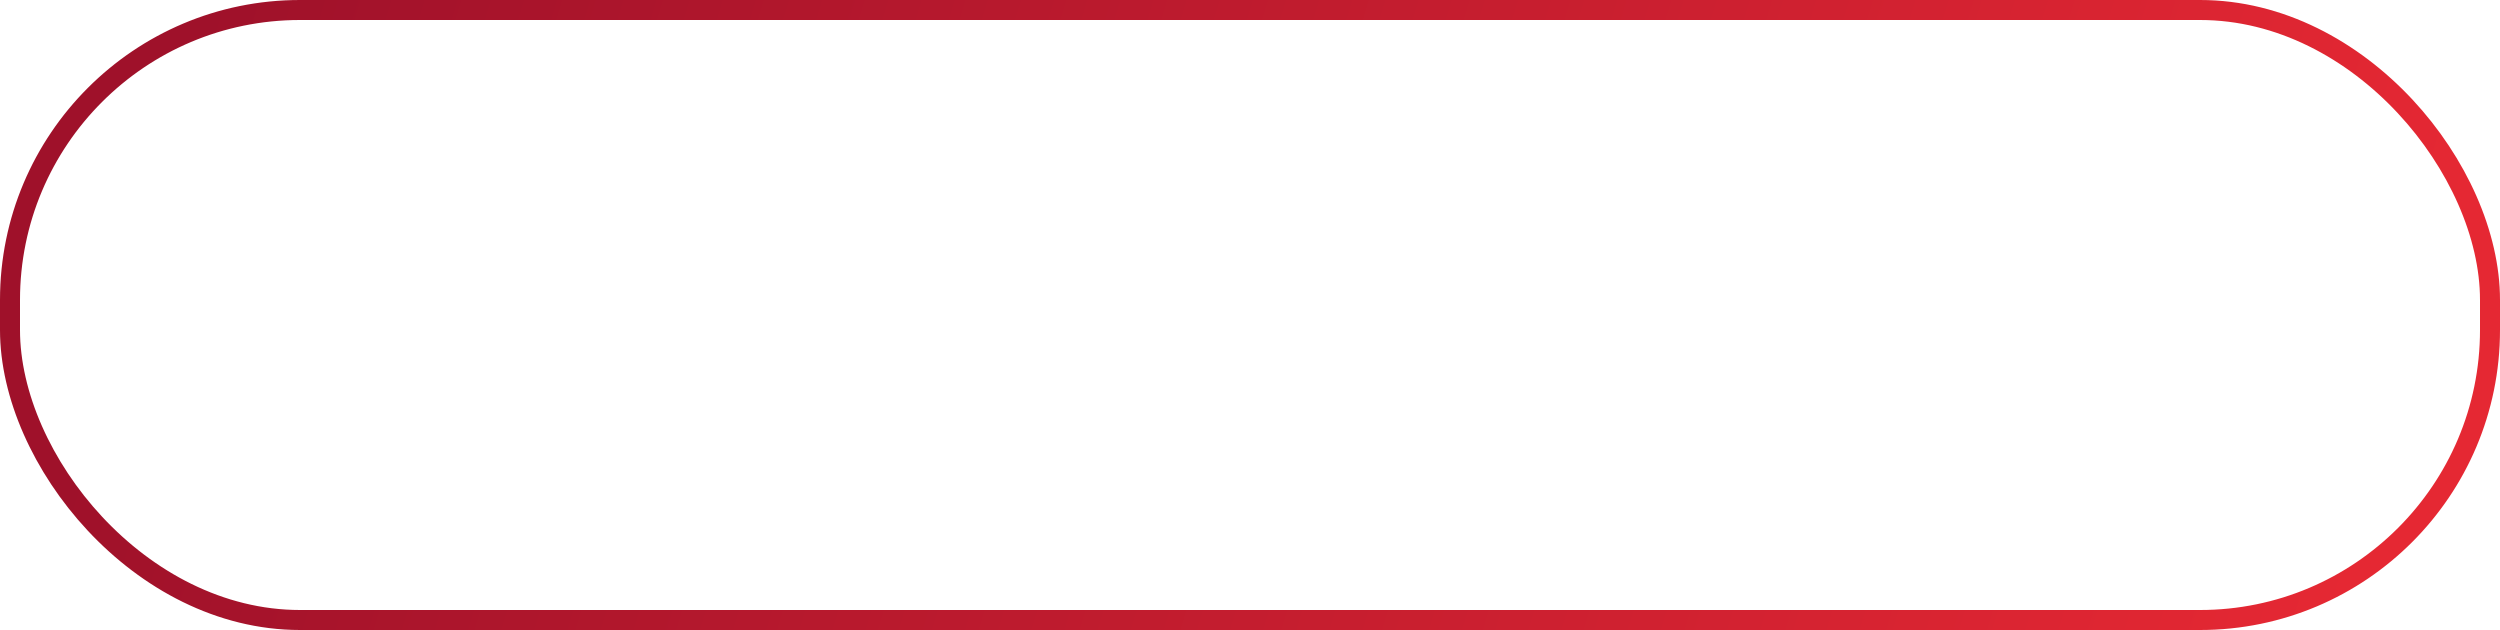 <?xml version="1.0" encoding="UTF-8"?> <svg xmlns="http://www.w3.org/2000/svg" width="250" height="63" viewBox="0 0 250 63" fill="none"> <rect x="1" y="1" width="248" height="61" rx="29" stroke="url(#paint0_linear_527_10)" stroke-width="2"></rect> <defs> <linearGradient id="paint0_linear_527_10" x1="16.875" y1="13.5" x2="229.763" y2="77.184" gradientUnits="userSpaceOnUse"> <stop stop-color="#9F112A"></stop> <stop offset="1" stop-color="#E52833"></stop> </linearGradient> </defs> </svg> 